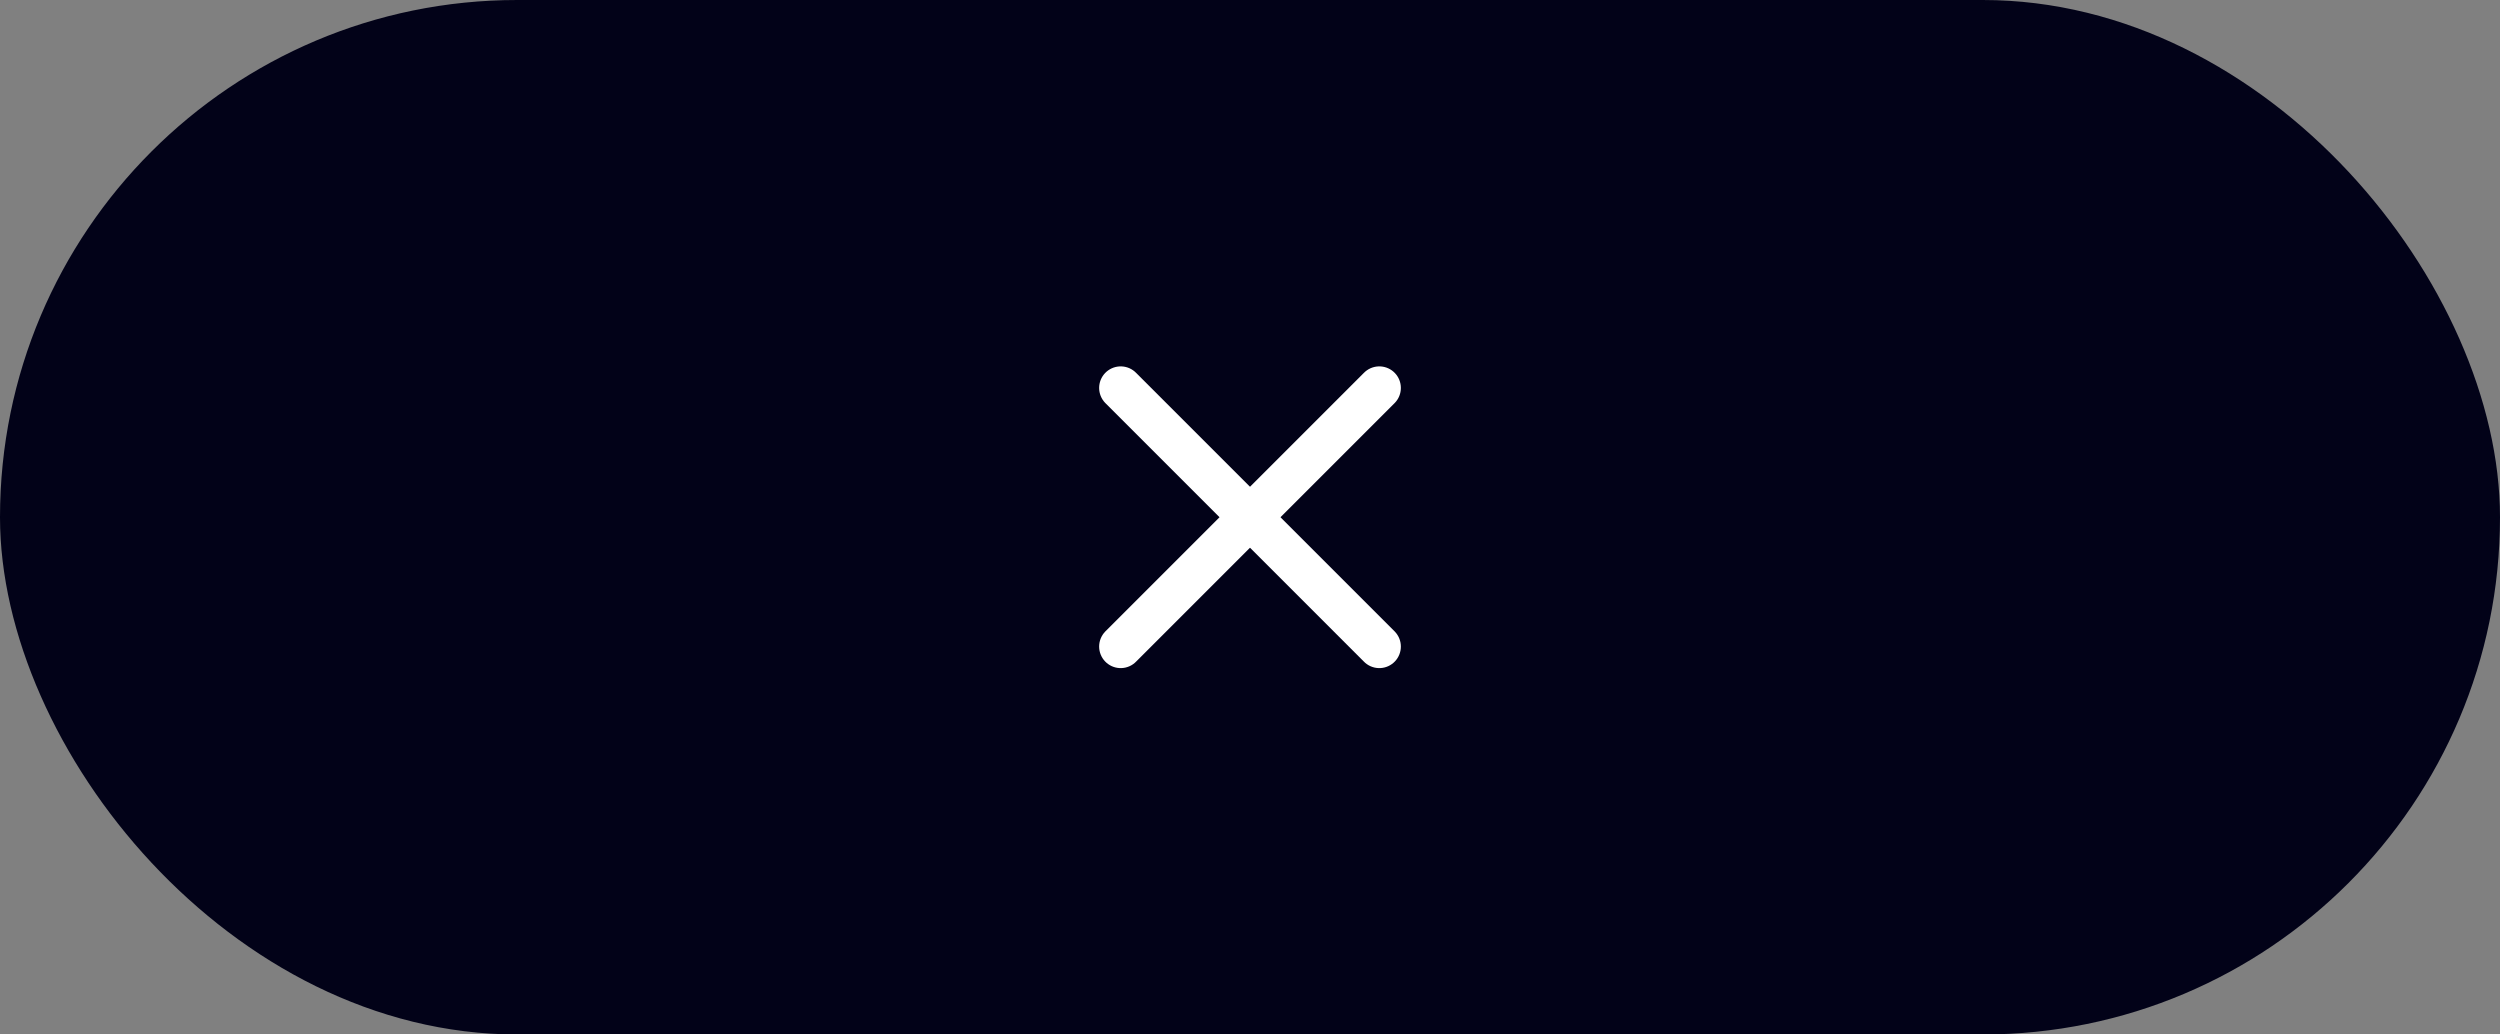 <?xml version="1.0" encoding="UTF-8"?> <svg xmlns="http://www.w3.org/2000/svg" width="58" height="24" viewBox="0 0 58 24" fill="none"><rect x="0" y="0" width="58" height="24" fill="#808080" stroke="none"/><rect width="58" height="24" rx="12" fill="#020218"></rect><path d="M32 9L26 15" stroke="white" stroke-linecap="round" stroke-linejoin="round"></path><path d="M26 9L32 15" stroke="white" stroke-linecap="round" stroke-linejoin="round"></path></svg> 